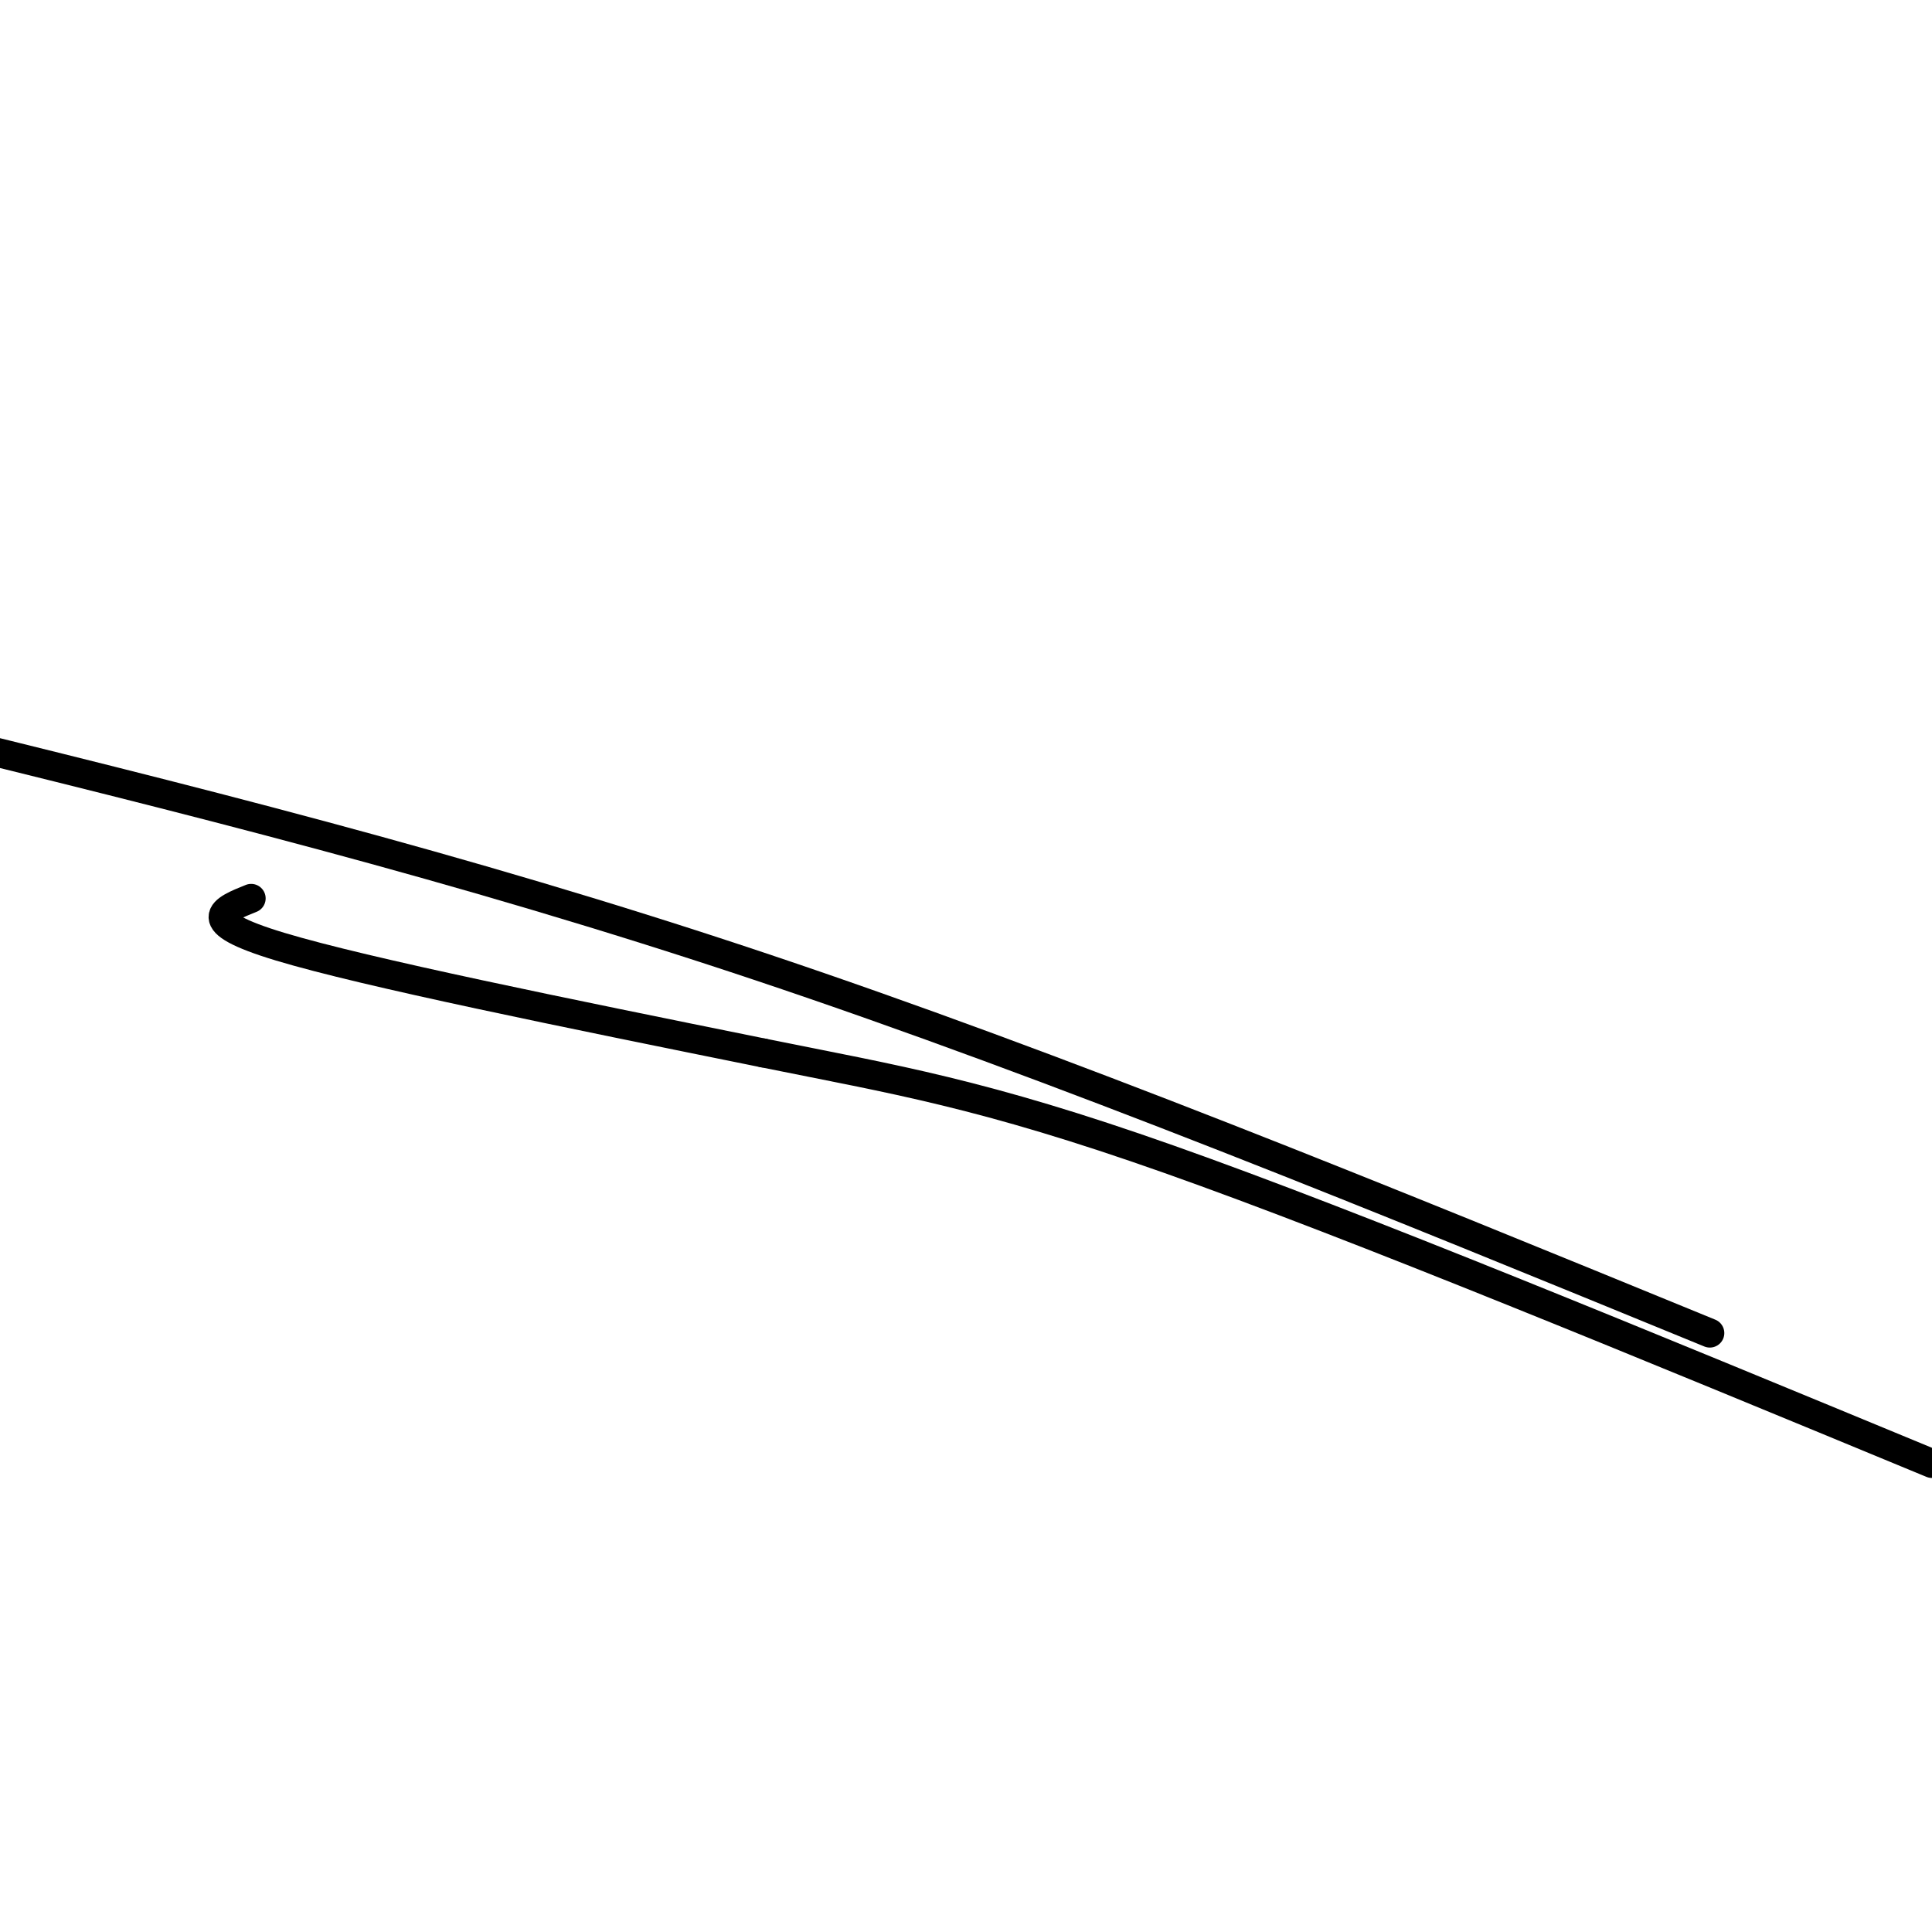 <svg viewBox='0 0 400 400' version='1.1' xmlns='http://www.w3.org/2000/svg' xmlns:xlink='http://www.w3.org/1999/xlink'><g fill='none' stroke='#000000' stroke-width='6' stroke-linecap='round' stroke-linejoin='round'><path d='M52,186c-5.833,2.333 -11.667,4.667 6,10c17.667,5.333 58.833,13.667 100,22'/><path d='M158,218c27.200,5.511 45.200,8.289 84,22c38.800,13.711 98.400,38.356 158,63'/><path d='M354,276c-67.333,-27.583 -134.667,-55.167 -197,-76c-62.333,-20.833 -119.667,-34.917 -177,-49'/></g>
</svg>